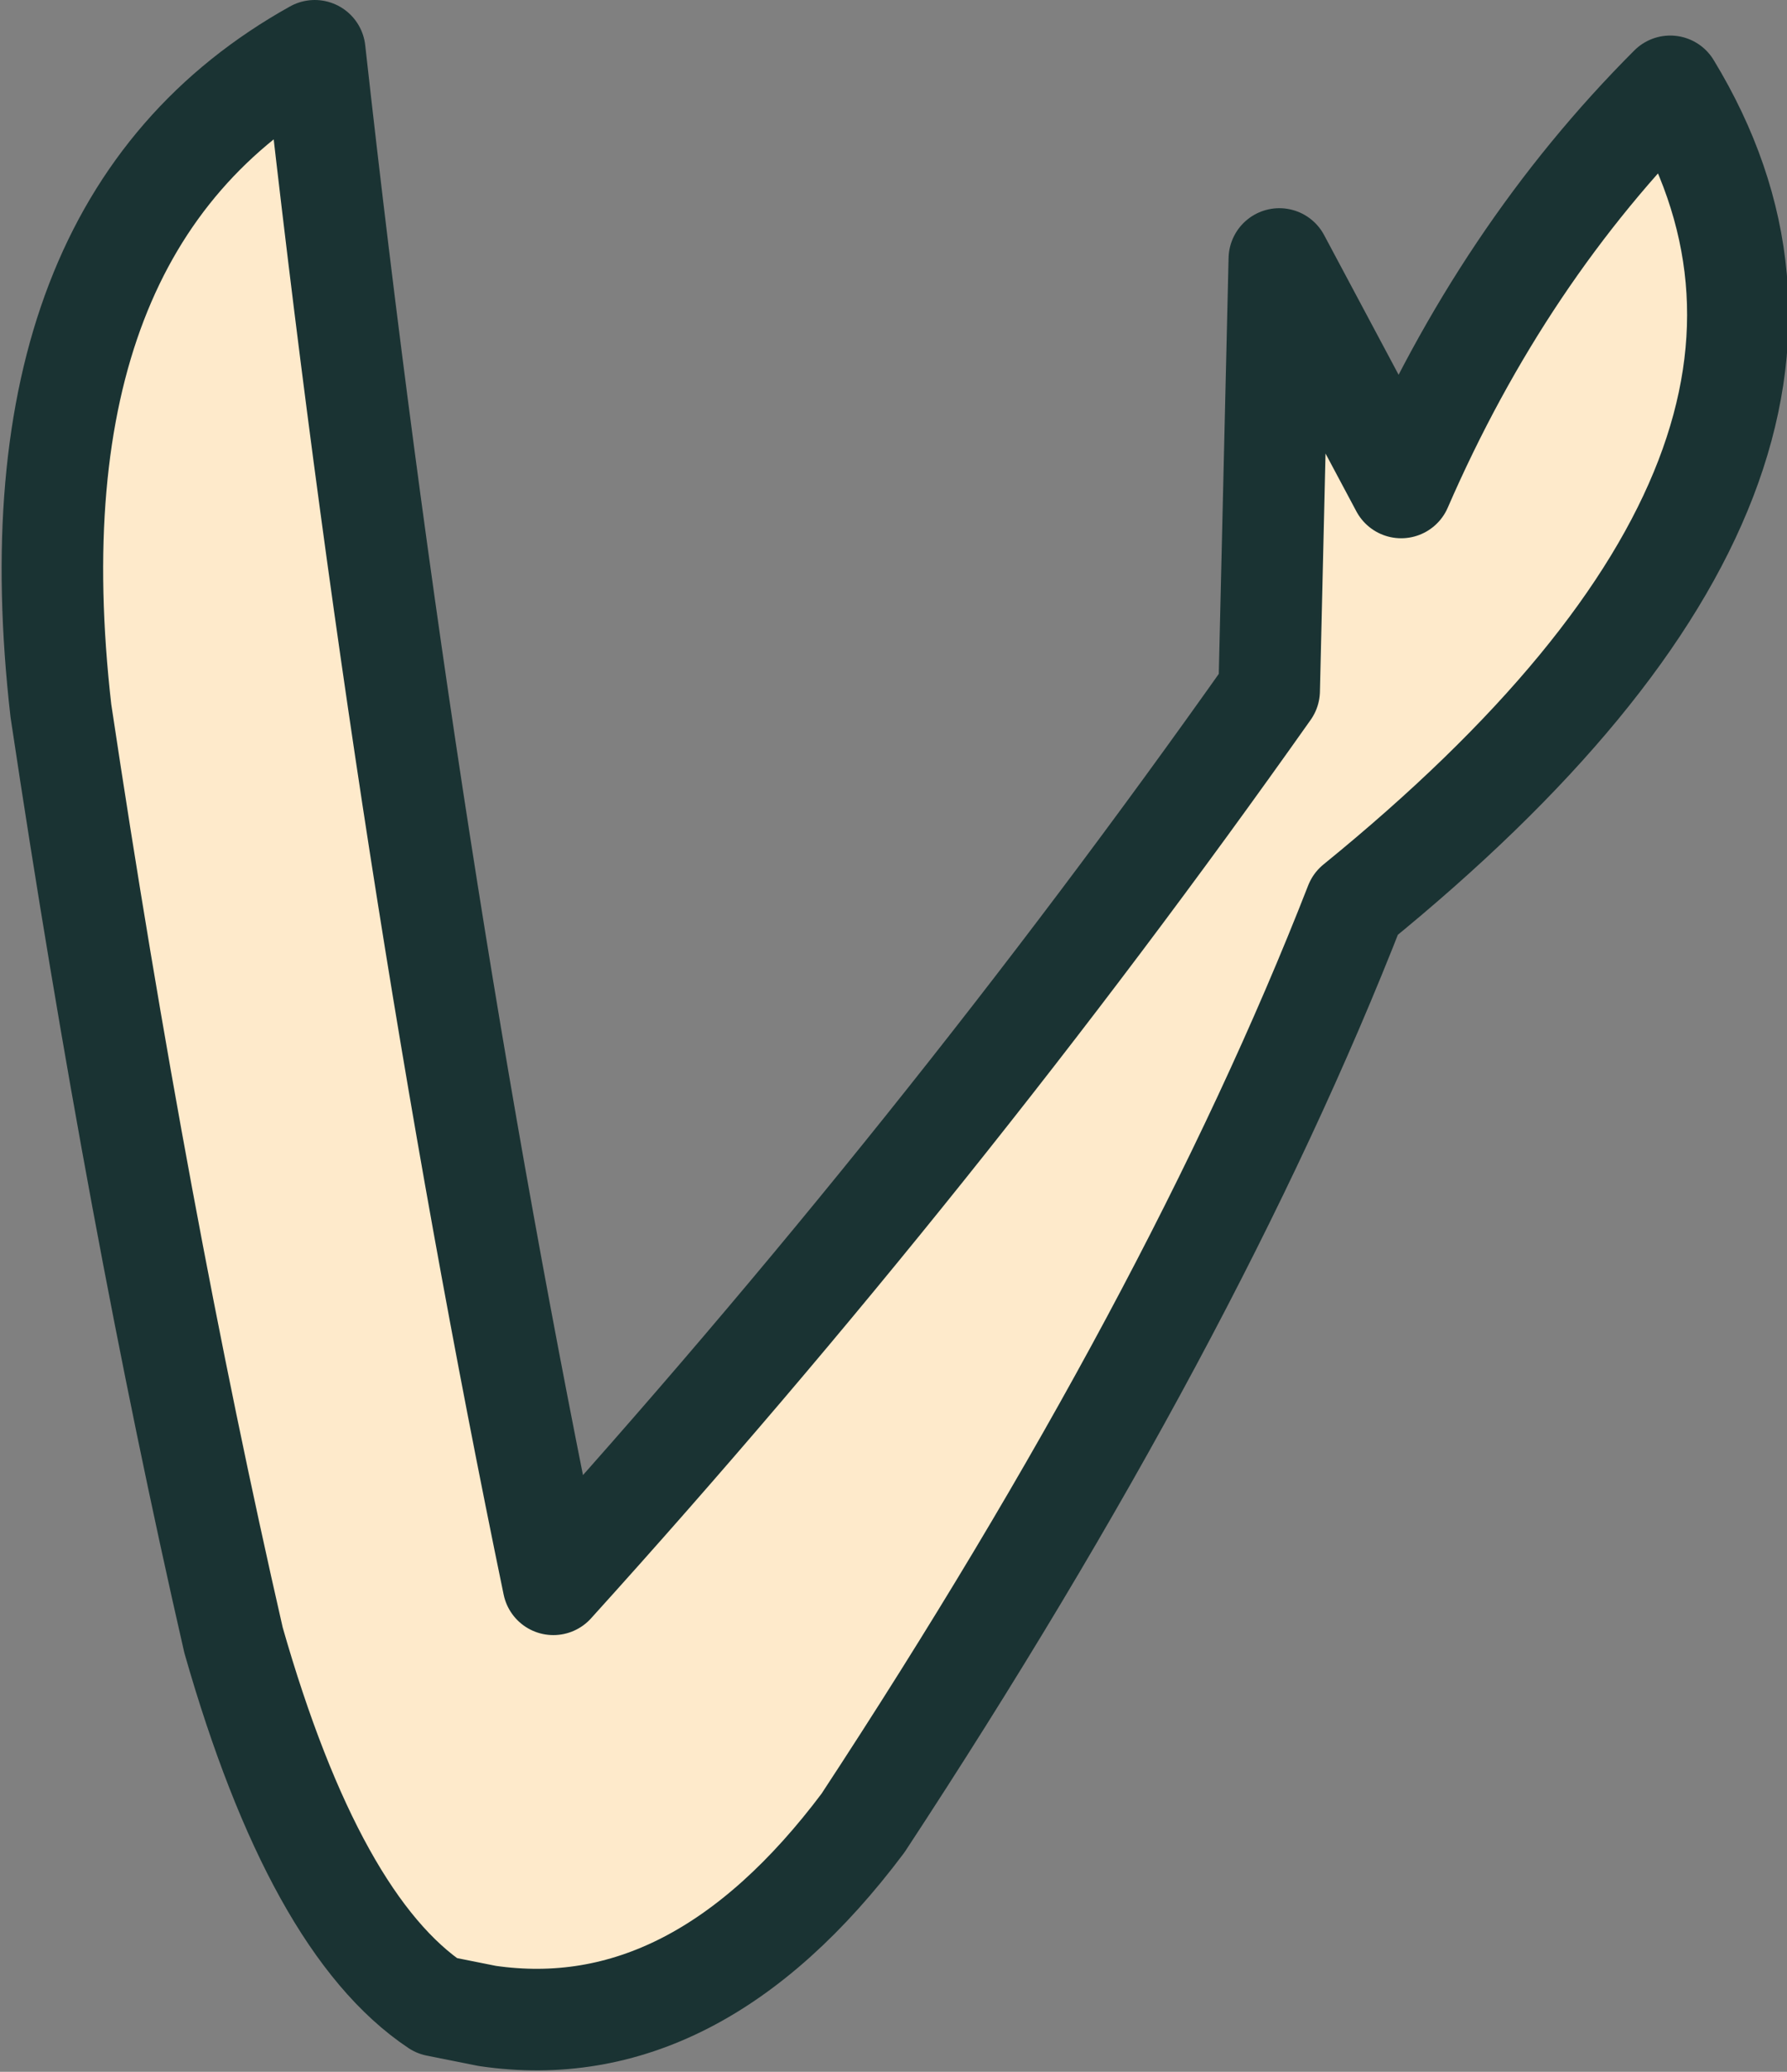 <?xml version="1.0" encoding="UTF-8" standalone="no"?>
<svg xmlns:xlink="http://www.w3.org/1999/xlink" height="20.4px" width="17.6px" xmlns="http://www.w3.org/2000/svg">
  <rect width="100%" height="100%" fill="#808080" stroke="none"/>
  <g transform="matrix(1.0, 0.0, 0.0, 1.0, 1.25, 1.95)">
    <path d="M11.25 4.85 L11.35 0.6 12.55 2.85 Q13.55 0.55 15.2 -1.1 17.45 2.6 12.1 6.95 10.5 11.05 7.25 16.0 5.6 18.2 3.55 17.9 L3.05 17.8 Q1.85 17.0 1.05 14.2 0.1 10.05 -0.65 5.05 -1.2 0.25 1.85 -1.45 2.75 6.65 4.2 13.65 8.0 9.45 11.25 4.85" fill="#feeacb" fill-rule="evenodd" stroke="none"/>
    <path d="M11.25 4.85 Q8.0 9.45 4.2 13.65 2.75 6.65 1.85 -1.45 -1.2 0.25 -0.65 5.05 0.1 10.05 1.05 14.2 1.85 17.0 3.05 17.8 L3.55 17.9 Q5.6 18.2 7.25 16.0 10.5 11.05 12.1 6.95 17.45 2.6 15.2 -1.1 13.55 0.55 12.55 2.85 L11.35 0.6 11.25 4.85 Z" fill="none" stroke="#1a3333" stroke-linecap="round" stroke-linejoin="round" stroke-width="1.0"/>
  </g>
</svg>

